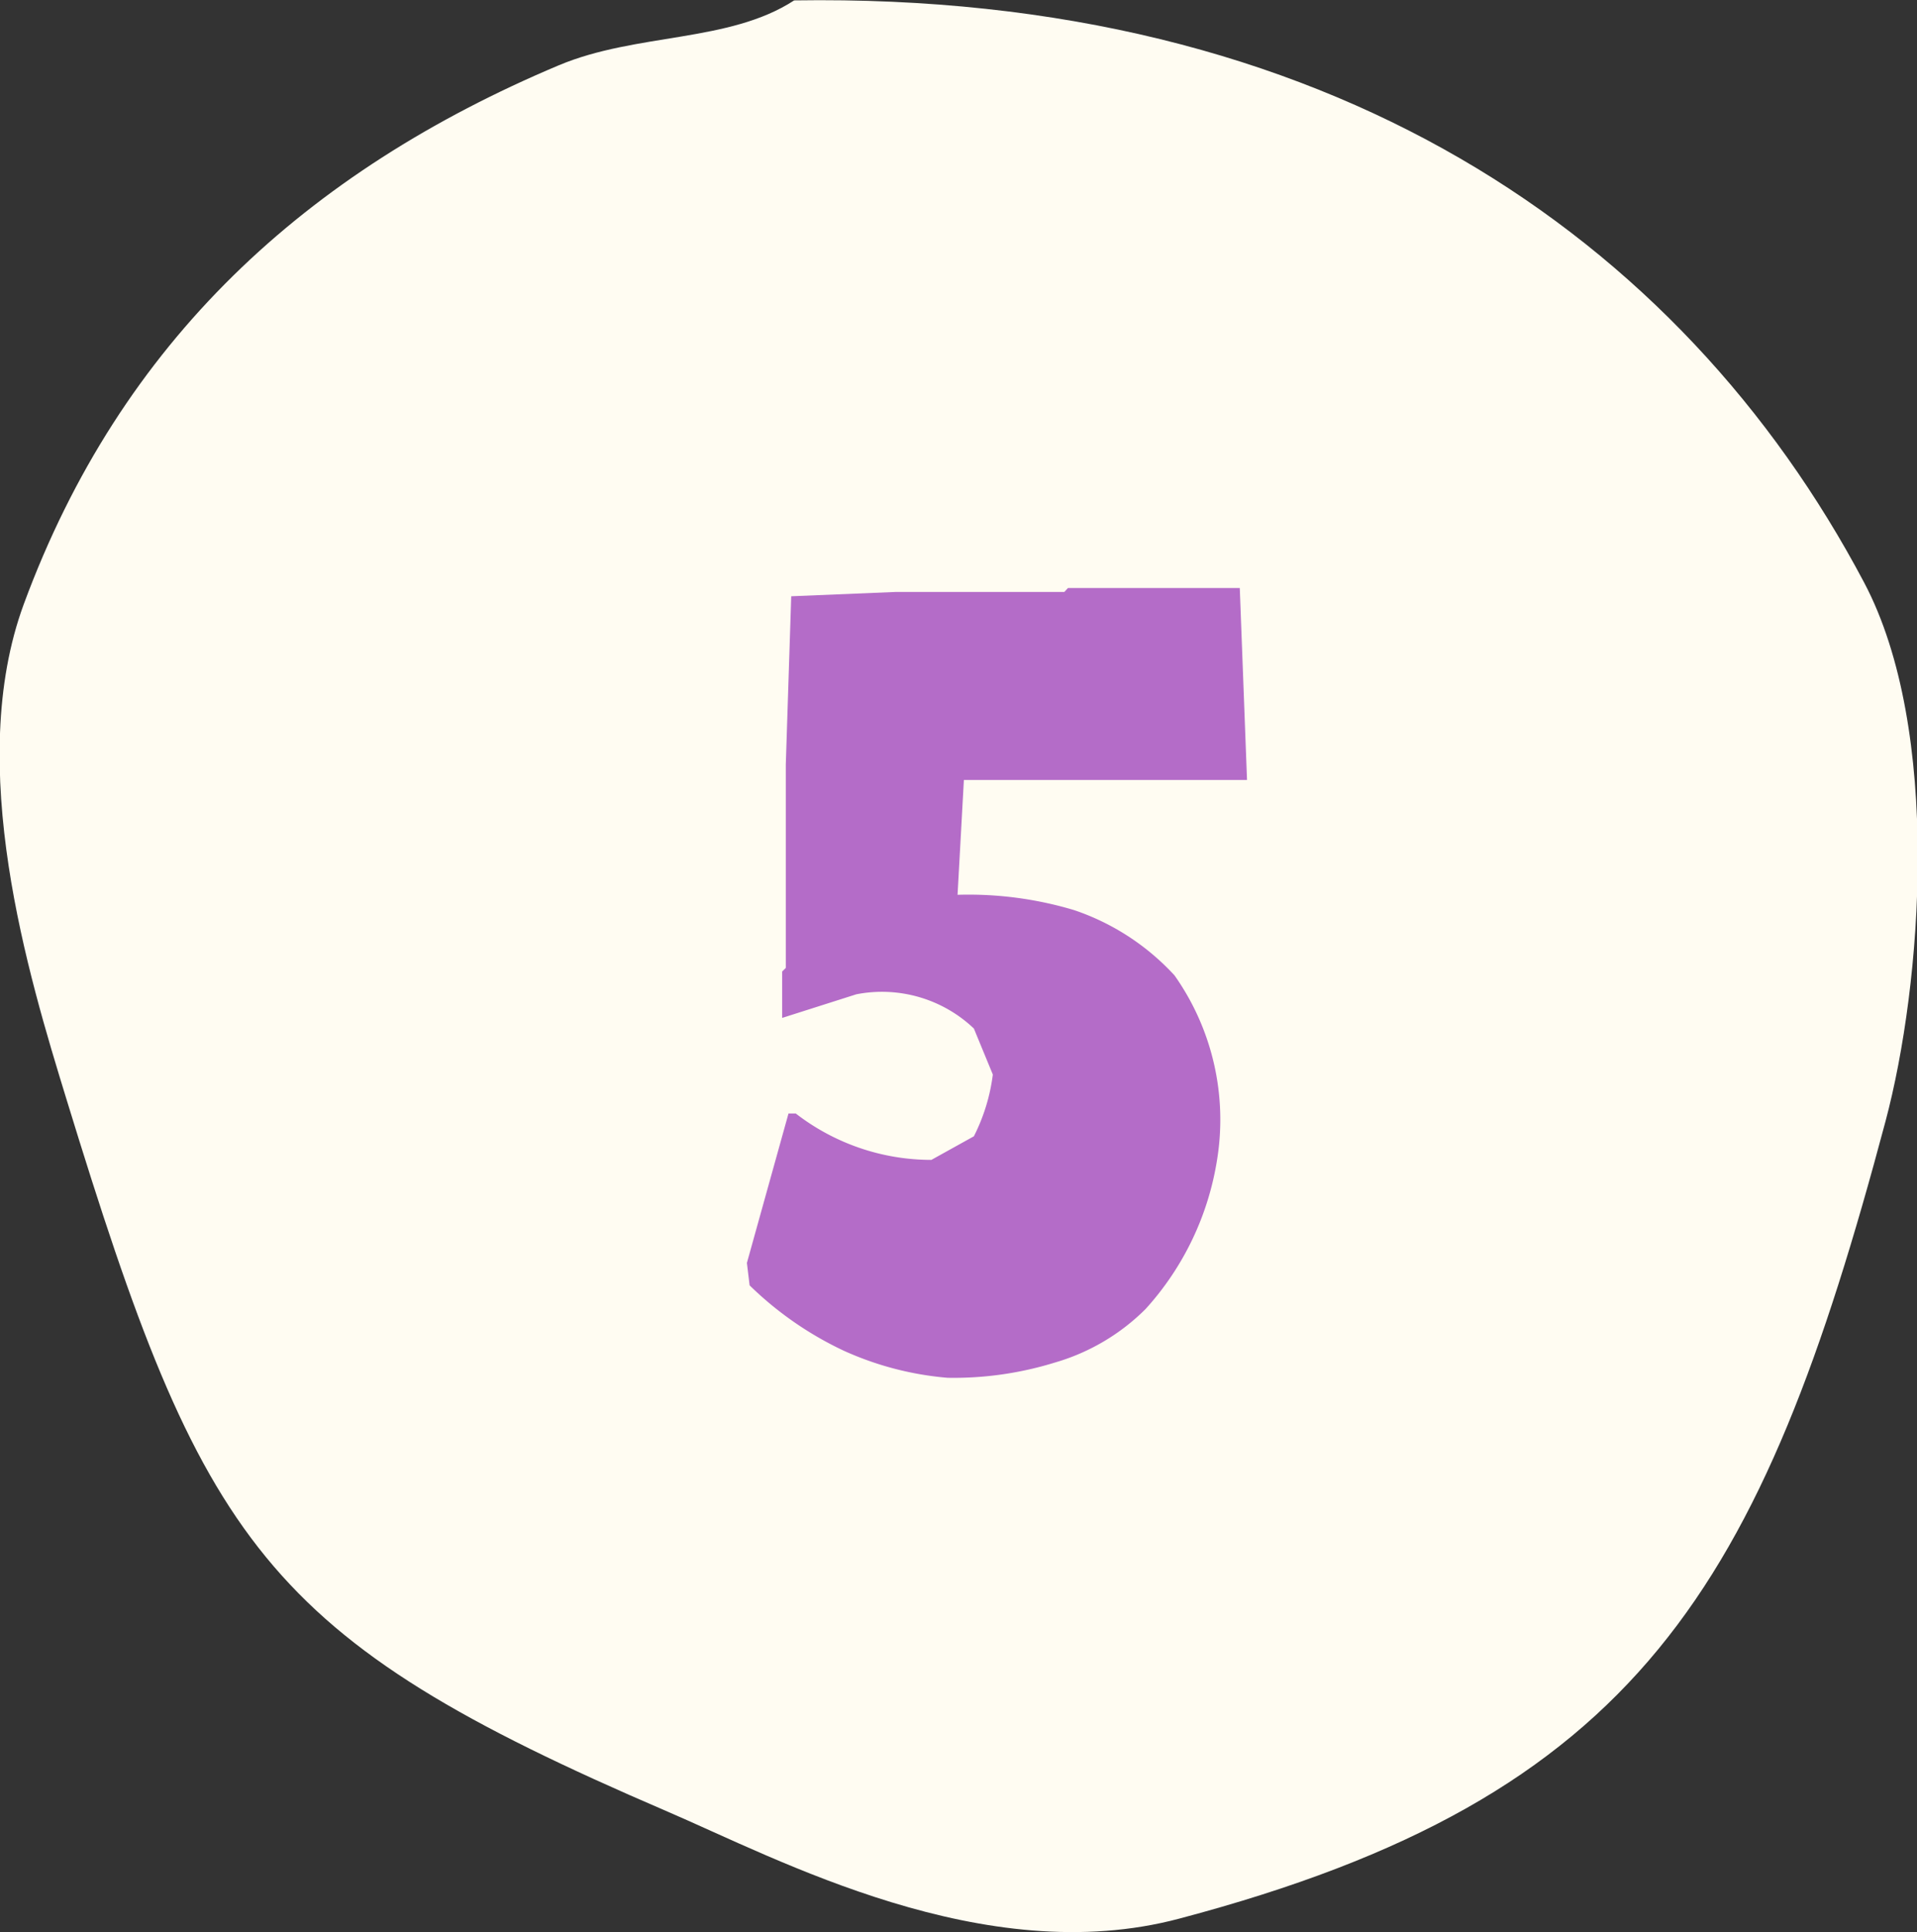 <svg id="num_kos06.svg" xmlns="http://www.w3.org/2000/svg" width="48.75" height="49.13" viewBox="0 0 48.75 49.13">
  <rect x="0" y="0" width="48.75" height="49.13" fill="#333333" stroke="none"/>
  <defs>
    <style>
      .cls-1 {
        fill: #fffcf2;
      }

      .cls-1, .cls-2 {
        fill-rule: evenodd;
      }

      .cls-2 {
        fill: #b46cc8;
      }
    </style>
  </defs>
  <path id="シェイプ_4" data-name="シェイプ 4" class="cls-1" d="M606.008,2797.54c13.543-.21,22.547,5.99,27.209,14.8,1.984,3.75,1.472,10.22.544,13.7-3.16,11.86-6.271,17.18-17.958,20.27-4.959,1.32-10.194-1.51-13.06-2.74-10.263-4.41-11.766-6.76-15.237-18.08-0.97-3.16-2.6-8.5-1.089-12.6,2.471-6.7,7.193-11,13.605-13.7C602,2798.36,604.349,2798.62,606.008,2797.54Z" transform="translate(-585.812 -2797.53)"/>
  <path id="_5_のコピー_2" data-name="5 のコピー 2" class="cls-2" d="M609.91,2832.56a8.719,8.719,0,0,0,2.736-.39,5.379,5.379,0,0,0,2.3-1.36,7.347,7.347,0,0,0,1.816-3.79,6.36,6.36,0,0,0-1.081-4.69,6.13,6.13,0,0,0-2.552-1.66,9.333,9.333,0,0,0-2.966-.39l0.161-2.92h7.2l-0.184-4.88h-4.369l-0.092.1H608.6l-2.667.11-0.138,4.28v5.17l-0.092.09v1.18l1.885-.6a3.393,3.393,0,0,1,2.99.87l0.482,1.17a4.785,4.785,0,0,1-.482,1.57l-1.081.6a5.636,5.636,0,0,1-3.449-1.18h-0.184l-1.058,3.8,0.069,0.57a8.745,8.745,0,0,0,2.391,1.66A8,8,0,0,0,609.91,2832.56Z" transform="translate(-585.812 -2797.53)"/>
</svg>

